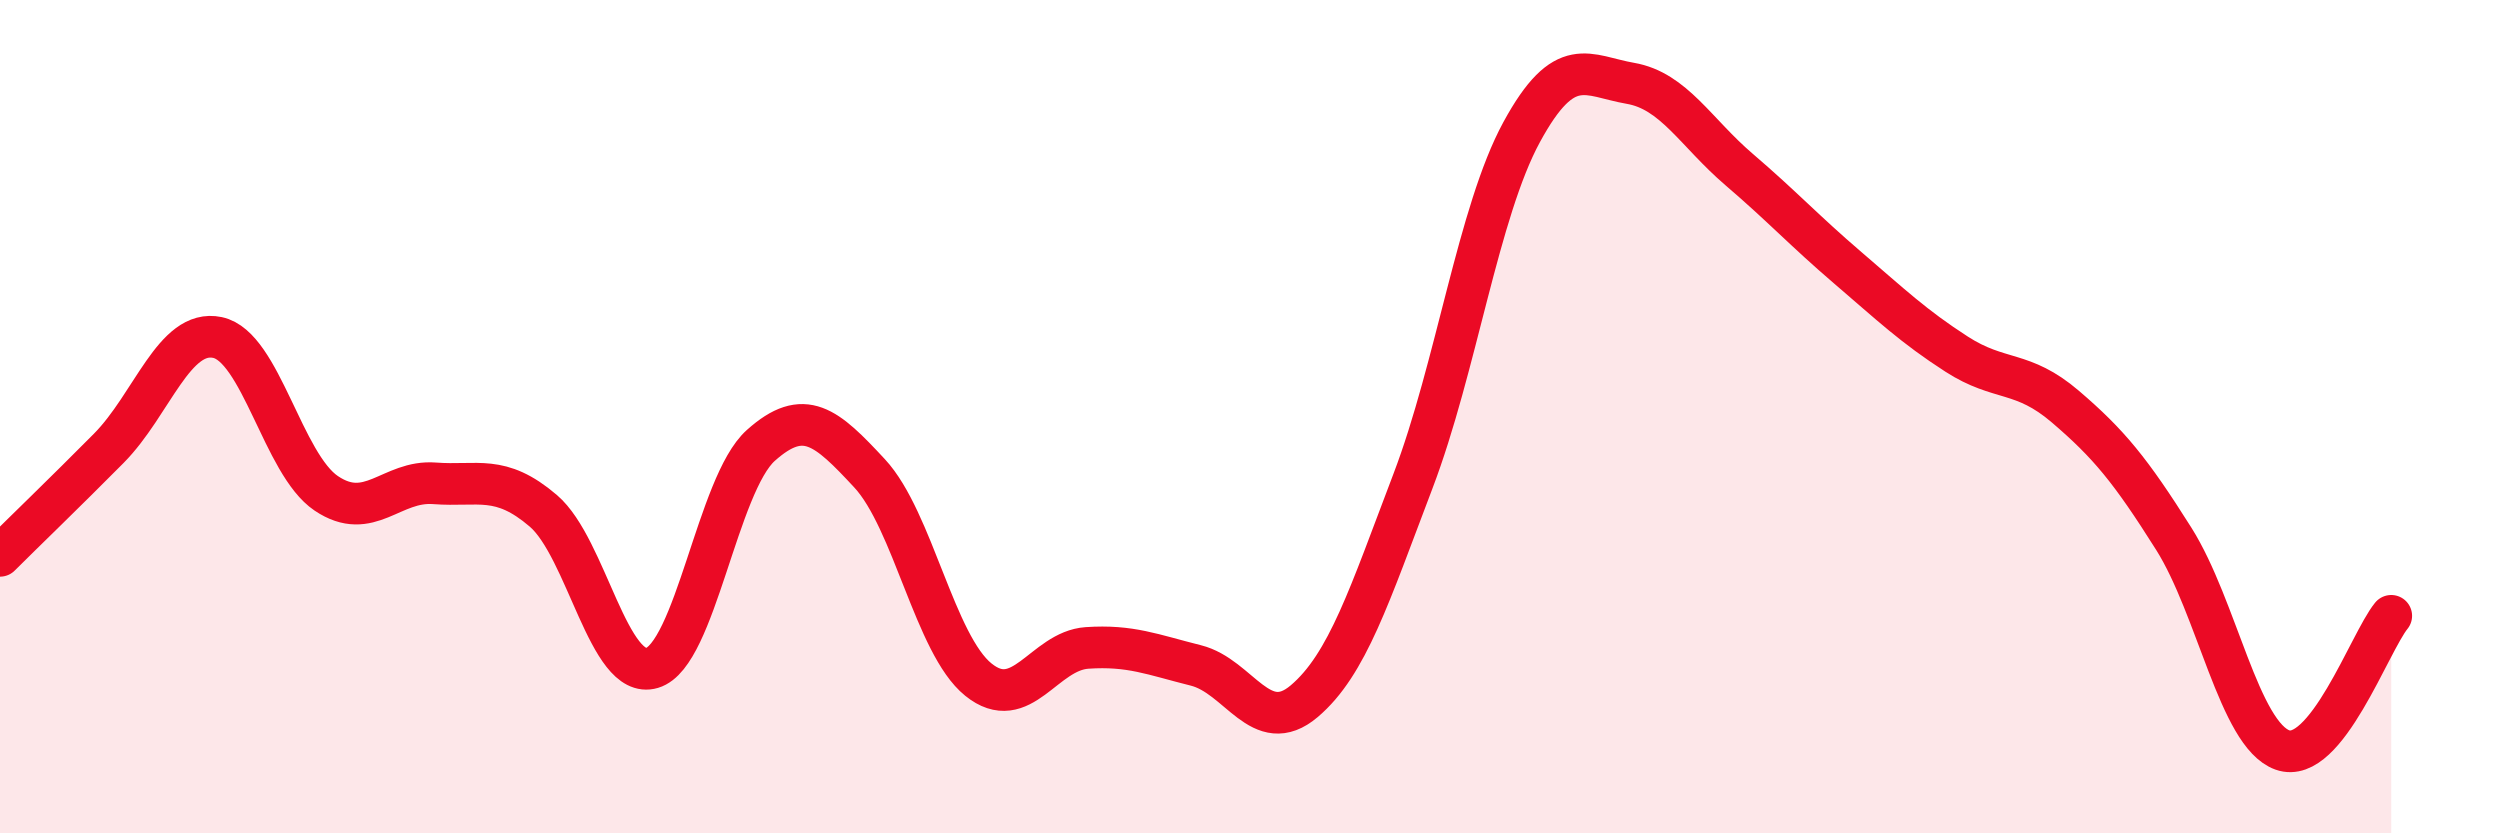 
    <svg width="60" height="20" viewBox="0 0 60 20" xmlns="http://www.w3.org/2000/svg">
      <path
        d="M 0,13.34 C 0.52,12.82 1.57,11.81 2.61,10.76 C 3.65,9.71 4.18,7.88 5.22,8.1 C 6.26,8.32 6.79,11.14 7.83,11.84 C 8.87,12.54 9.39,11.52 10.43,11.6 C 11.47,11.68 12,11.37 13.04,12.26 C 14.08,13.15 14.61,16.34 15.65,16.03 C 16.69,15.72 17.22,11.62 18.26,10.69 C 19.3,9.76 19.83,10.24 20.87,11.36 C 21.91,12.48 22.44,15.47 23.48,16.31 C 24.52,17.15 25.05,15.62 26.09,15.55 C 27.13,15.48 27.66,15.71 28.7,15.97 C 29.74,16.23 30.26,17.71 31.3,16.83 C 32.34,15.95 32.87,14.28 33.91,11.55 C 34.95,8.82 35.48,5.08 36.52,3.17 C 37.56,1.26 38.09,1.82 39.13,2 C 40.17,2.18 40.7,3.18 41.74,4.07 C 42.78,4.96 43.31,5.54 44.35,6.43 C 45.39,7.32 45.92,7.83 46.96,8.5 C 48,9.17 48.53,8.87 49.57,9.76 C 50.61,10.65 51.13,11.28 52.17,12.93 C 53.21,14.58 53.74,17.63 54.78,18 C 55.82,18.37 56.87,15.42 57.39,14.78L57.39 20L0 20Z"
        fill="#EB0A25"
        opacity="0.1"
        stroke-linecap="round"
        stroke-linejoin="round"
      />
      <path
        d="M 0,13.34 C 0.52,12.82 1.57,11.81 2.61,10.76 C 3.65,9.71 4.18,7.88 5.22,8.1 C 6.26,8.32 6.79,11.14 7.83,11.84 C 8.87,12.54 9.39,11.52 10.43,11.6 C 11.47,11.68 12,11.37 13.04,12.26 C 14.08,13.15 14.61,16.34 15.65,16.03 C 16.69,15.72 17.22,11.62 18.26,10.69 C 19.3,9.76 19.83,10.24 20.87,11.36 C 21.91,12.48 22.44,15.47 23.48,16.31 C 24.52,17.15 25.05,15.62 26.09,15.55 C 27.13,15.48 27.66,15.71 28.7,15.97 C 29.74,16.23 30.26,17.71 31.3,16.83 C 32.34,15.95 32.87,14.28 33.91,11.55 C 34.95,8.82 35.48,5.08 36.52,3.17 C 37.56,1.26 38.09,1.82 39.13,2 C 40.17,2.18 40.7,3.18 41.74,4.07 C 42.78,4.96 43.31,5.54 44.35,6.43 C 45.39,7.32 45.92,7.83 46.96,8.5 C 48,9.17 48.53,8.87 49.57,9.76 C 50.61,10.65 51.13,11.28 52.17,12.93 C 53.21,14.58 53.74,17.63 54.78,18 C 55.82,18.37 56.87,15.42 57.39,14.78"
        stroke="#EB0A25"
        stroke-width="1"
        fill="none"
        stroke-linecap="round"
        stroke-linejoin="round"
      />
    </svg>
  